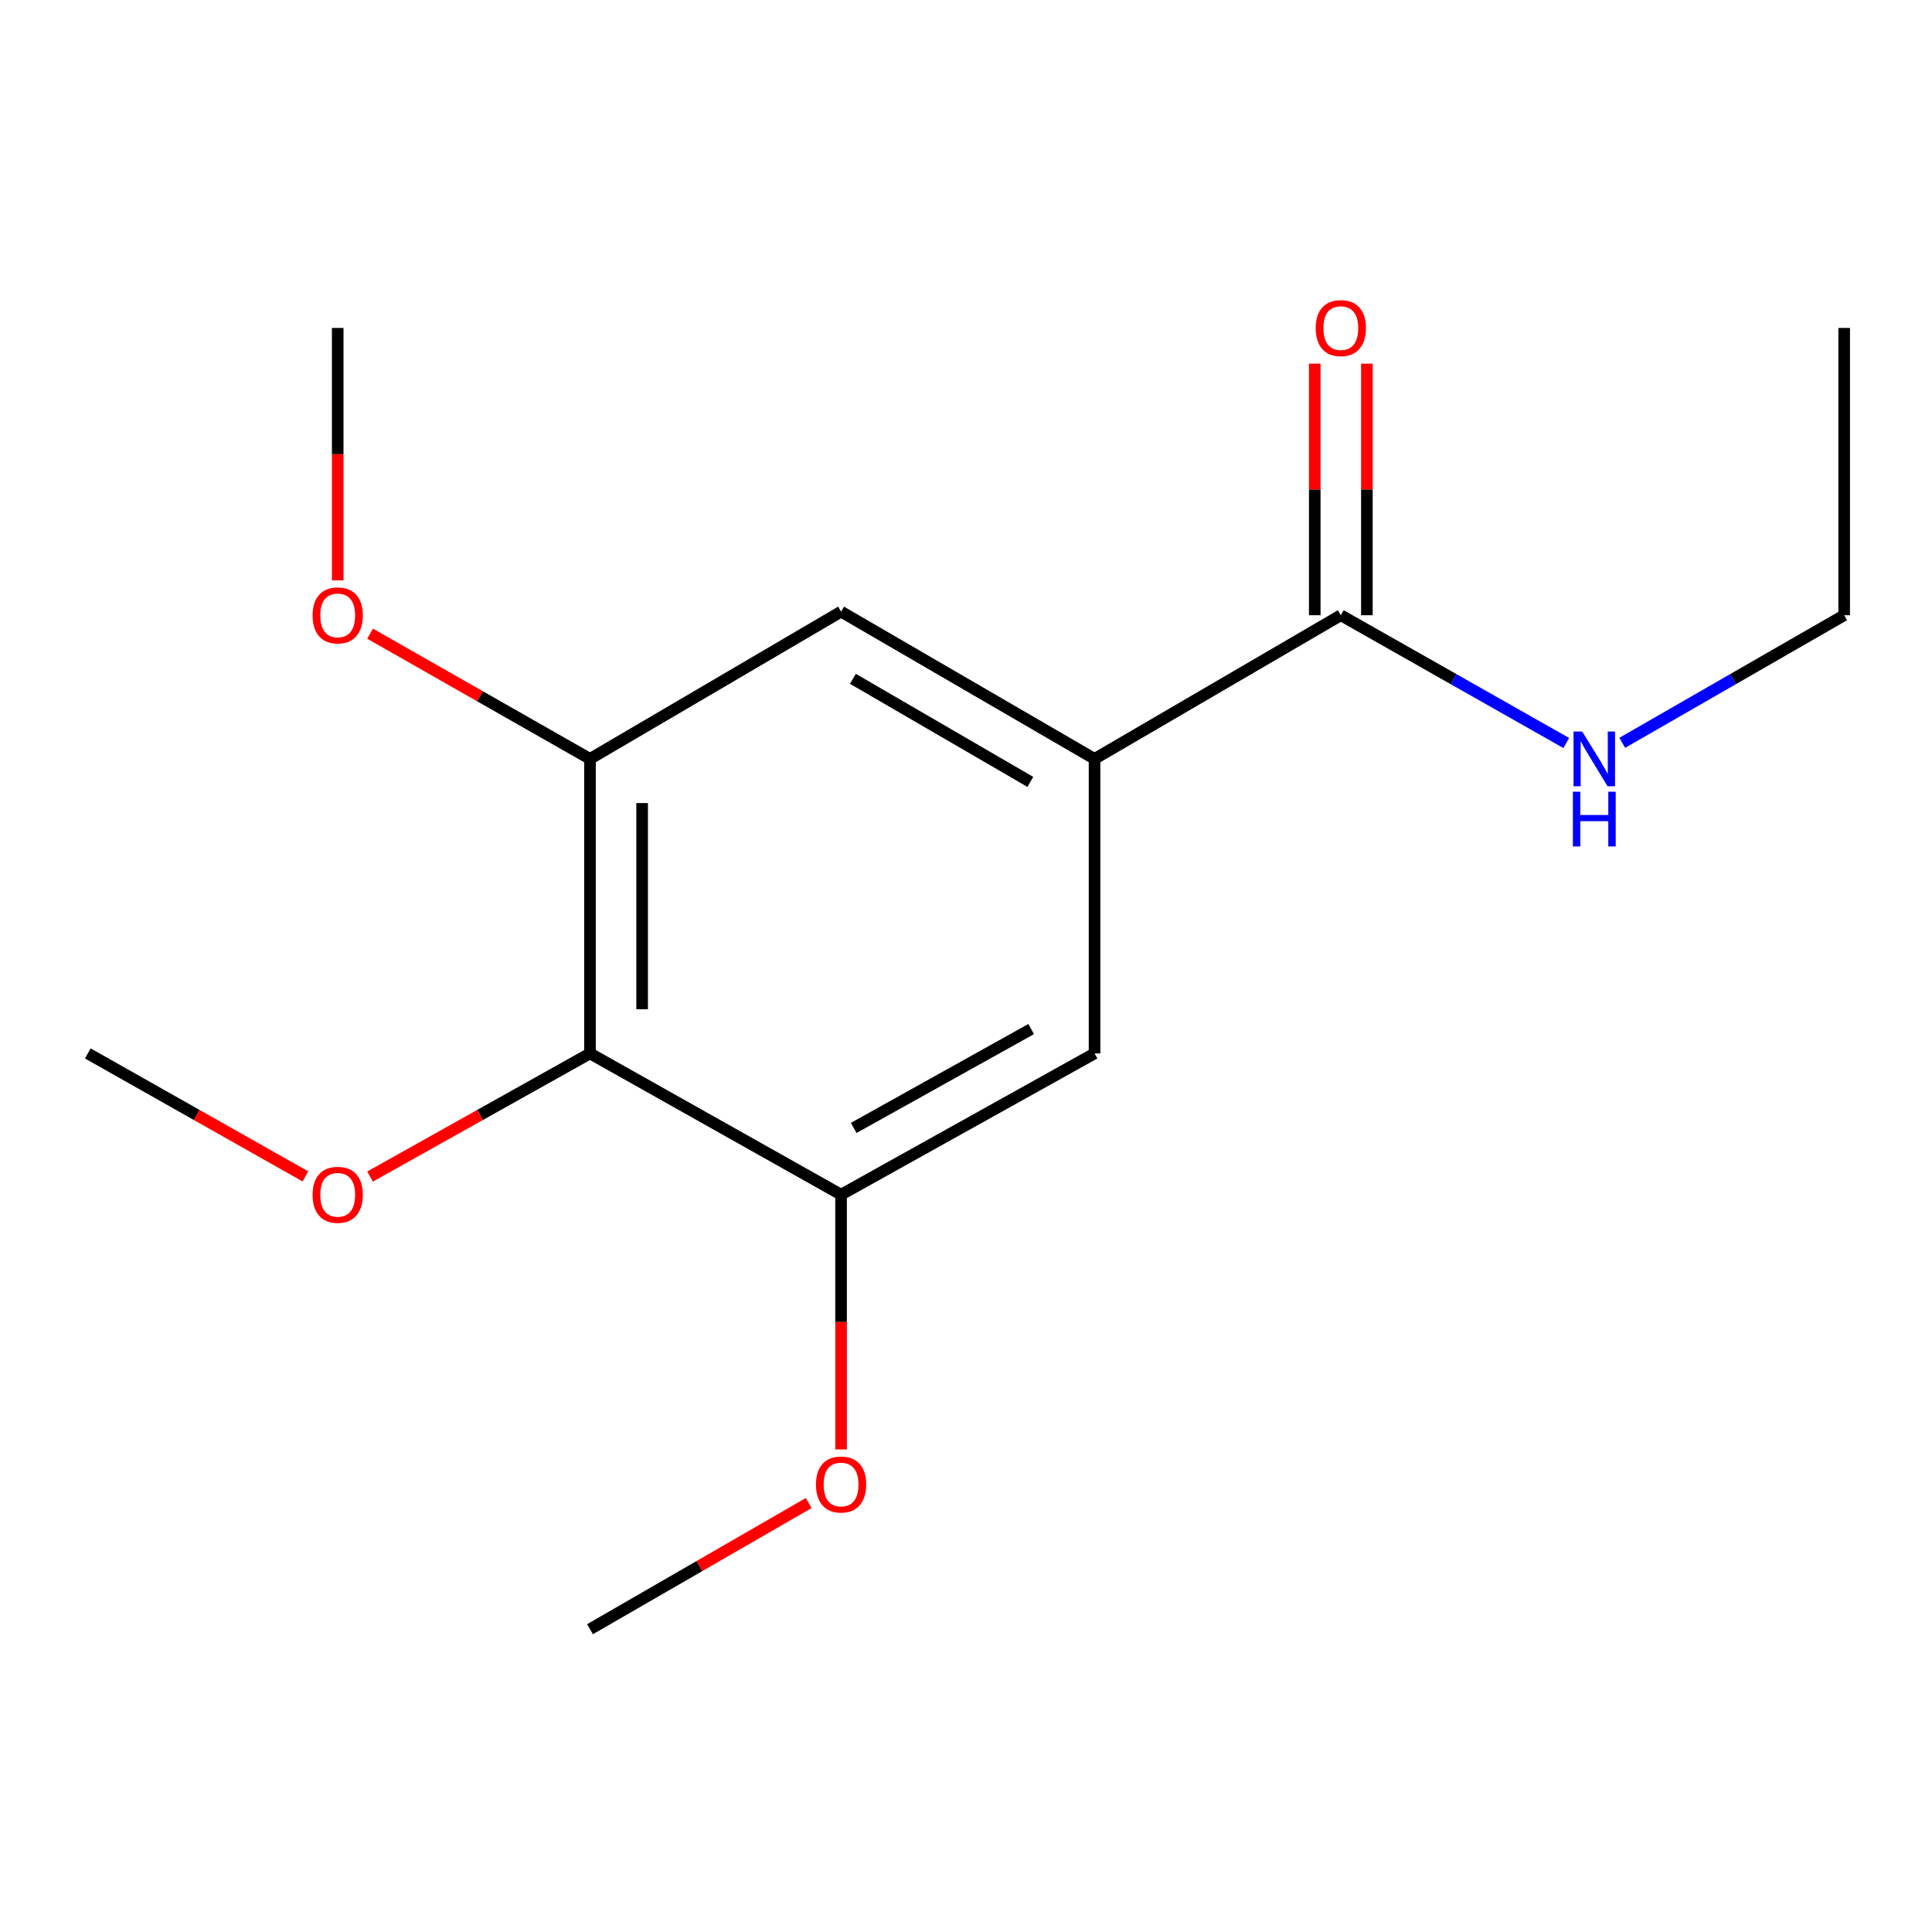<?xml version='1.0' encoding='iso-8859-1'?>
<svg version='1.1' baseProfile='full'
              xmlns='http://www.w3.org/2000/svg'
                      xmlns:rdkit='http://www.rdkit.org/xml'
                      xmlns:xlink='http://www.w3.org/1999/xlink'
                  xml:space='preserve'
width='1000px' height='1000px' viewBox='0 0 1000 1000'>
<!-- END OF HEADER -->
<rect style='opacity:1.0;fill:#FFFFFF;stroke:none' width='1000' height='1000' x='0' y='0'> </rect>
<path class='bond-1' d='M 305.381,545.25 L 305.381,392.805' style='fill:none;fill-rule:evenodd;stroke:#000000;stroke-width:6px;stroke-linecap:butt;stroke-linejoin:miter;stroke-opacity:1' />
<path class='bond-1' d='M 332.368,522.383 L 332.368,415.672' style='fill:none;fill-rule:evenodd;stroke:#000000;stroke-width:6px;stroke-linecap:butt;stroke-linejoin:miter;stroke-opacity:1' />
<path class='bond-2' d='M 305.381,545.25 L 435.337,618.354' style='fill:none;fill-rule:evenodd;stroke:#000000;stroke-width:6px;stroke-linecap:butt;stroke-linejoin:miter;stroke-opacity:1' />
<path class='bond-8' d='M 305.381,545.25 L 248.459,577.116' style='fill:none;fill-rule:evenodd;stroke:#000000;stroke-width:6px;stroke-linecap:butt;stroke-linejoin:miter;stroke-opacity:1' />
<path class='bond-8' d='M 248.459,577.116 L 191.537,608.982' style='fill:none;fill-rule:evenodd;stroke:#FF0000;stroke-width:6px;stroke-linecap:butt;stroke-linejoin:miter;stroke-opacity:1' />
<path class='bond-0' d='M 566.537,392.805 L 566.537,545.25' style='fill:none;fill-rule:evenodd;stroke:#000000;stroke-width:6px;stroke-linecap:butt;stroke-linejoin:miter;stroke-opacity:1' />
<path class='bond-3' d='M 566.537,392.805 L 694.004,318.442' style='fill:none;fill-rule:evenodd;stroke:#000000;stroke-width:6px;stroke-linecap:butt;stroke-linejoin:miter;stroke-opacity:1' />
<path class='bond-16' d='M 566.537,392.805 L 435.337,316.583' style='fill:none;fill-rule:evenodd;stroke:#000000;stroke-width:6px;stroke-linecap:butt;stroke-linejoin:miter;stroke-opacity:1' />
<path class='bond-16' d='M 533.301,404.706 L 441.46,351.351' style='fill:none;fill-rule:evenodd;stroke:#000000;stroke-width:6px;stroke-linecap:butt;stroke-linejoin:miter;stroke-opacity:1' />
<path class='bond-4' d='M 305.381,392.805 L 435.337,316.583' style='fill:none;fill-rule:evenodd;stroke:#000000;stroke-width:6px;stroke-linecap:butt;stroke-linejoin:miter;stroke-opacity:1' />
<path class='bond-10' d='M 305.381,392.805 L 248.467,360.395' style='fill:none;fill-rule:evenodd;stroke:#000000;stroke-width:6px;stroke-linecap:butt;stroke-linejoin:miter;stroke-opacity:1' />
<path class='bond-10' d='M 248.467,360.395 L 191.553,327.984' style='fill:none;fill-rule:evenodd;stroke:#FF0000;stroke-width:6px;stroke-linecap:butt;stroke-linejoin:miter;stroke-opacity:1' />
<path class='bond-5' d='M 435.337,618.354 L 566.537,545.25' style='fill:none;fill-rule:evenodd;stroke:#000000;stroke-width:6px;stroke-linecap:butt;stroke-linejoin:miter;stroke-opacity:1' />
<path class='bond-5' d='M 441.882,583.814 L 533.722,532.641' style='fill:none;fill-rule:evenodd;stroke:#000000;stroke-width:6px;stroke-linecap:butt;stroke-linejoin:miter;stroke-opacity:1' />
<path class='bond-9' d='M 435.337,618.354 L 435.337,684.29' style='fill:none;fill-rule:evenodd;stroke:#000000;stroke-width:6px;stroke-linecap:butt;stroke-linejoin:miter;stroke-opacity:1' />
<path class='bond-9' d='M 435.337,684.29 L 435.337,750.226' style='fill:none;fill-rule:evenodd;stroke:#FF0000;stroke-width:6px;stroke-linecap:butt;stroke-linejoin:miter;stroke-opacity:1' />
<path class='bond-6' d='M 707.497,318.442 L 707.497,253.332' style='fill:none;fill-rule:evenodd;stroke:#000000;stroke-width:6px;stroke-linecap:butt;stroke-linejoin:miter;stroke-opacity:1' />
<path class='bond-6' d='M 707.497,253.332 L 707.497,188.223' style='fill:none;fill-rule:evenodd;stroke:#FF0000;stroke-width:6px;stroke-linecap:butt;stroke-linejoin:miter;stroke-opacity:1' />
<path class='bond-6' d='M 680.511,318.442 L 680.511,253.332' style='fill:none;fill-rule:evenodd;stroke:#000000;stroke-width:6px;stroke-linecap:butt;stroke-linejoin:miter;stroke-opacity:1' />
<path class='bond-6' d='M 680.511,253.332 L 680.511,188.223' style='fill:none;fill-rule:evenodd;stroke:#FF0000;stroke-width:6px;stroke-linecap:butt;stroke-linejoin:miter;stroke-opacity:1' />
<path class='bond-7' d='M 694.004,318.442 L 752.349,351.511' style='fill:none;fill-rule:evenodd;stroke:#000000;stroke-width:6px;stroke-linecap:butt;stroke-linejoin:miter;stroke-opacity:1' />
<path class='bond-7' d='M 752.349,351.511 L 810.694,384.581' style='fill:none;fill-rule:evenodd;stroke:#0000FF;stroke-width:6px;stroke-linecap:butt;stroke-linejoin:miter;stroke-opacity:1' />
<path class='bond-11' d='M 839.674,384.486 L 897.11,351.464' style='fill:none;fill-rule:evenodd;stroke:#0000FF;stroke-width:6px;stroke-linecap:butt;stroke-linejoin:miter;stroke-opacity:1' />
<path class='bond-11' d='M 897.11,351.464 L 954.545,318.442' style='fill:none;fill-rule:evenodd;stroke:#000000;stroke-width:6px;stroke-linecap:butt;stroke-linejoin:miter;stroke-opacity:1' />
<path class='bond-12' d='M 158.081,608.907 L 101.768,577.078' style='fill:none;fill-rule:evenodd;stroke:#FF0000;stroke-width:6px;stroke-linecap:butt;stroke-linejoin:miter;stroke-opacity:1' />
<path class='bond-12' d='M 101.768,577.078 L 45.455,545.25' style='fill:none;fill-rule:evenodd;stroke:#000000;stroke-width:6px;stroke-linecap:butt;stroke-linejoin:miter;stroke-opacity:1' />
<path class='bond-14' d='M 418.586,777.959 L 361.984,810.616' style='fill:none;fill-rule:evenodd;stroke:#FF0000;stroke-width:6px;stroke-linecap:butt;stroke-linejoin:miter;stroke-opacity:1' />
<path class='bond-14' d='M 361.984,810.616 L 305.381,843.273' style='fill:none;fill-rule:evenodd;stroke:#000000;stroke-width:6px;stroke-linecap:butt;stroke-linejoin:miter;stroke-opacity:1' />
<path class='bond-13' d='M 174.796,300.405 L 174.796,235.075' style='fill:none;fill-rule:evenodd;stroke:#FF0000;stroke-width:6px;stroke-linecap:butt;stroke-linejoin:miter;stroke-opacity:1' />
<path class='bond-13' d='M 174.796,235.075 L 174.796,169.745' style='fill:none;fill-rule:evenodd;stroke:#000000;stroke-width:6px;stroke-linecap:butt;stroke-linejoin:miter;stroke-opacity:1' />
<path class='bond-15' d='M 954.545,318.442 L 954.545,169.745' style='fill:none;fill-rule:evenodd;stroke:#000000;stroke-width:6px;stroke-linecap:butt;stroke-linejoin:miter;stroke-opacity:1' />
<path  class='atom-7' d='M 681.004 169.825
Q 681.004 163.025, 684.364 159.225
Q 687.724 155.425, 694.004 155.425
Q 700.284 155.425, 703.644 159.225
Q 707.004 163.025, 707.004 169.825
Q 707.004 176.705, 703.604 180.625
Q 700.204 184.505, 694.004 184.505
Q 687.764 184.505, 684.364 180.625
Q 681.004 176.745, 681.004 169.825
M 694.004 181.305
Q 698.324 181.305, 700.644 178.425
Q 703.004 175.505, 703.004 169.825
Q 703.004 164.265, 700.644 161.465
Q 698.324 158.625, 694.004 158.625
Q 689.684 158.625, 687.324 161.425
Q 685.004 164.225, 685.004 169.825
Q 685.004 175.545, 687.324 178.425
Q 689.684 181.305, 694.004 181.305
' fill='#FF0000'/>
<path  class='atom-8' d='M 818.944 378.645
L 828.224 393.645
Q 829.144 395.125, 830.624 397.805
Q 832.104 400.485, 832.184 400.645
L 832.184 378.645
L 835.944 378.645
L 835.944 406.965
L 832.064 406.965
L 822.104 390.565
Q 820.944 388.645, 819.704 386.445
Q 818.504 384.245, 818.144 383.565
L 818.144 406.965
L 814.464 406.965
L 814.464 378.645
L 818.944 378.645
' fill='#0000FF'/>
<path  class='atom-8' d='M 814.124 409.797
L 817.964 409.797
L 817.964 421.837
L 832.444 421.837
L 832.444 409.797
L 836.284 409.797
L 836.284 438.117
L 832.444 438.117
L 832.444 425.037
L 817.964 425.037
L 817.964 438.117
L 814.124 438.117
L 814.124 409.797
' fill='#0000FF'/>
<path  class='atom-9' d='M 161.796 618.434
Q 161.796 611.634, 165.156 607.834
Q 168.516 604.034, 174.796 604.034
Q 181.076 604.034, 184.436 607.834
Q 187.796 611.634, 187.796 618.434
Q 187.796 625.314, 184.396 629.234
Q 180.996 633.114, 174.796 633.114
Q 168.556 633.114, 165.156 629.234
Q 161.796 625.354, 161.796 618.434
M 174.796 629.914
Q 179.116 629.914, 181.436 627.034
Q 183.796 624.114, 183.796 618.434
Q 183.796 612.874, 181.436 610.074
Q 179.116 607.234, 174.796 607.234
Q 170.476 607.234, 168.116 610.034
Q 165.796 612.834, 165.796 618.434
Q 165.796 624.154, 168.116 627.034
Q 170.476 629.914, 174.796 629.914
' fill='#FF0000'/>
<path  class='atom-10' d='M 422.337 768.375
Q 422.337 761.575, 425.697 757.775
Q 429.057 753.975, 435.337 753.975
Q 441.617 753.975, 444.977 757.775
Q 448.337 761.575, 448.337 768.375
Q 448.337 775.255, 444.937 779.175
Q 441.537 783.055, 435.337 783.055
Q 429.097 783.055, 425.697 779.175
Q 422.337 775.295, 422.337 768.375
M 435.337 779.855
Q 439.657 779.855, 441.977 776.975
Q 444.337 774.055, 444.337 768.375
Q 444.337 762.815, 441.977 760.015
Q 439.657 757.175, 435.337 757.175
Q 431.017 757.175, 428.657 759.975
Q 426.337 762.775, 426.337 768.375
Q 426.337 774.095, 428.657 776.975
Q 431.017 779.855, 435.337 779.855
' fill='#FF0000'/>
<path  class='atom-11' d='M 161.796 318.522
Q 161.796 311.722, 165.156 307.922
Q 168.516 304.122, 174.796 304.122
Q 181.076 304.122, 184.436 307.922
Q 187.796 311.722, 187.796 318.522
Q 187.796 325.402, 184.396 329.322
Q 180.996 333.202, 174.796 333.202
Q 168.556 333.202, 165.156 329.322
Q 161.796 325.442, 161.796 318.522
M 174.796 330.002
Q 179.116 330.002, 181.436 327.122
Q 183.796 324.202, 183.796 318.522
Q 183.796 312.962, 181.436 310.162
Q 179.116 307.322, 174.796 307.322
Q 170.476 307.322, 168.116 310.122
Q 165.796 312.922, 165.796 318.522
Q 165.796 324.242, 168.116 327.122
Q 170.476 330.002, 174.796 330.002
' fill='#FF0000'/>
</svg>
